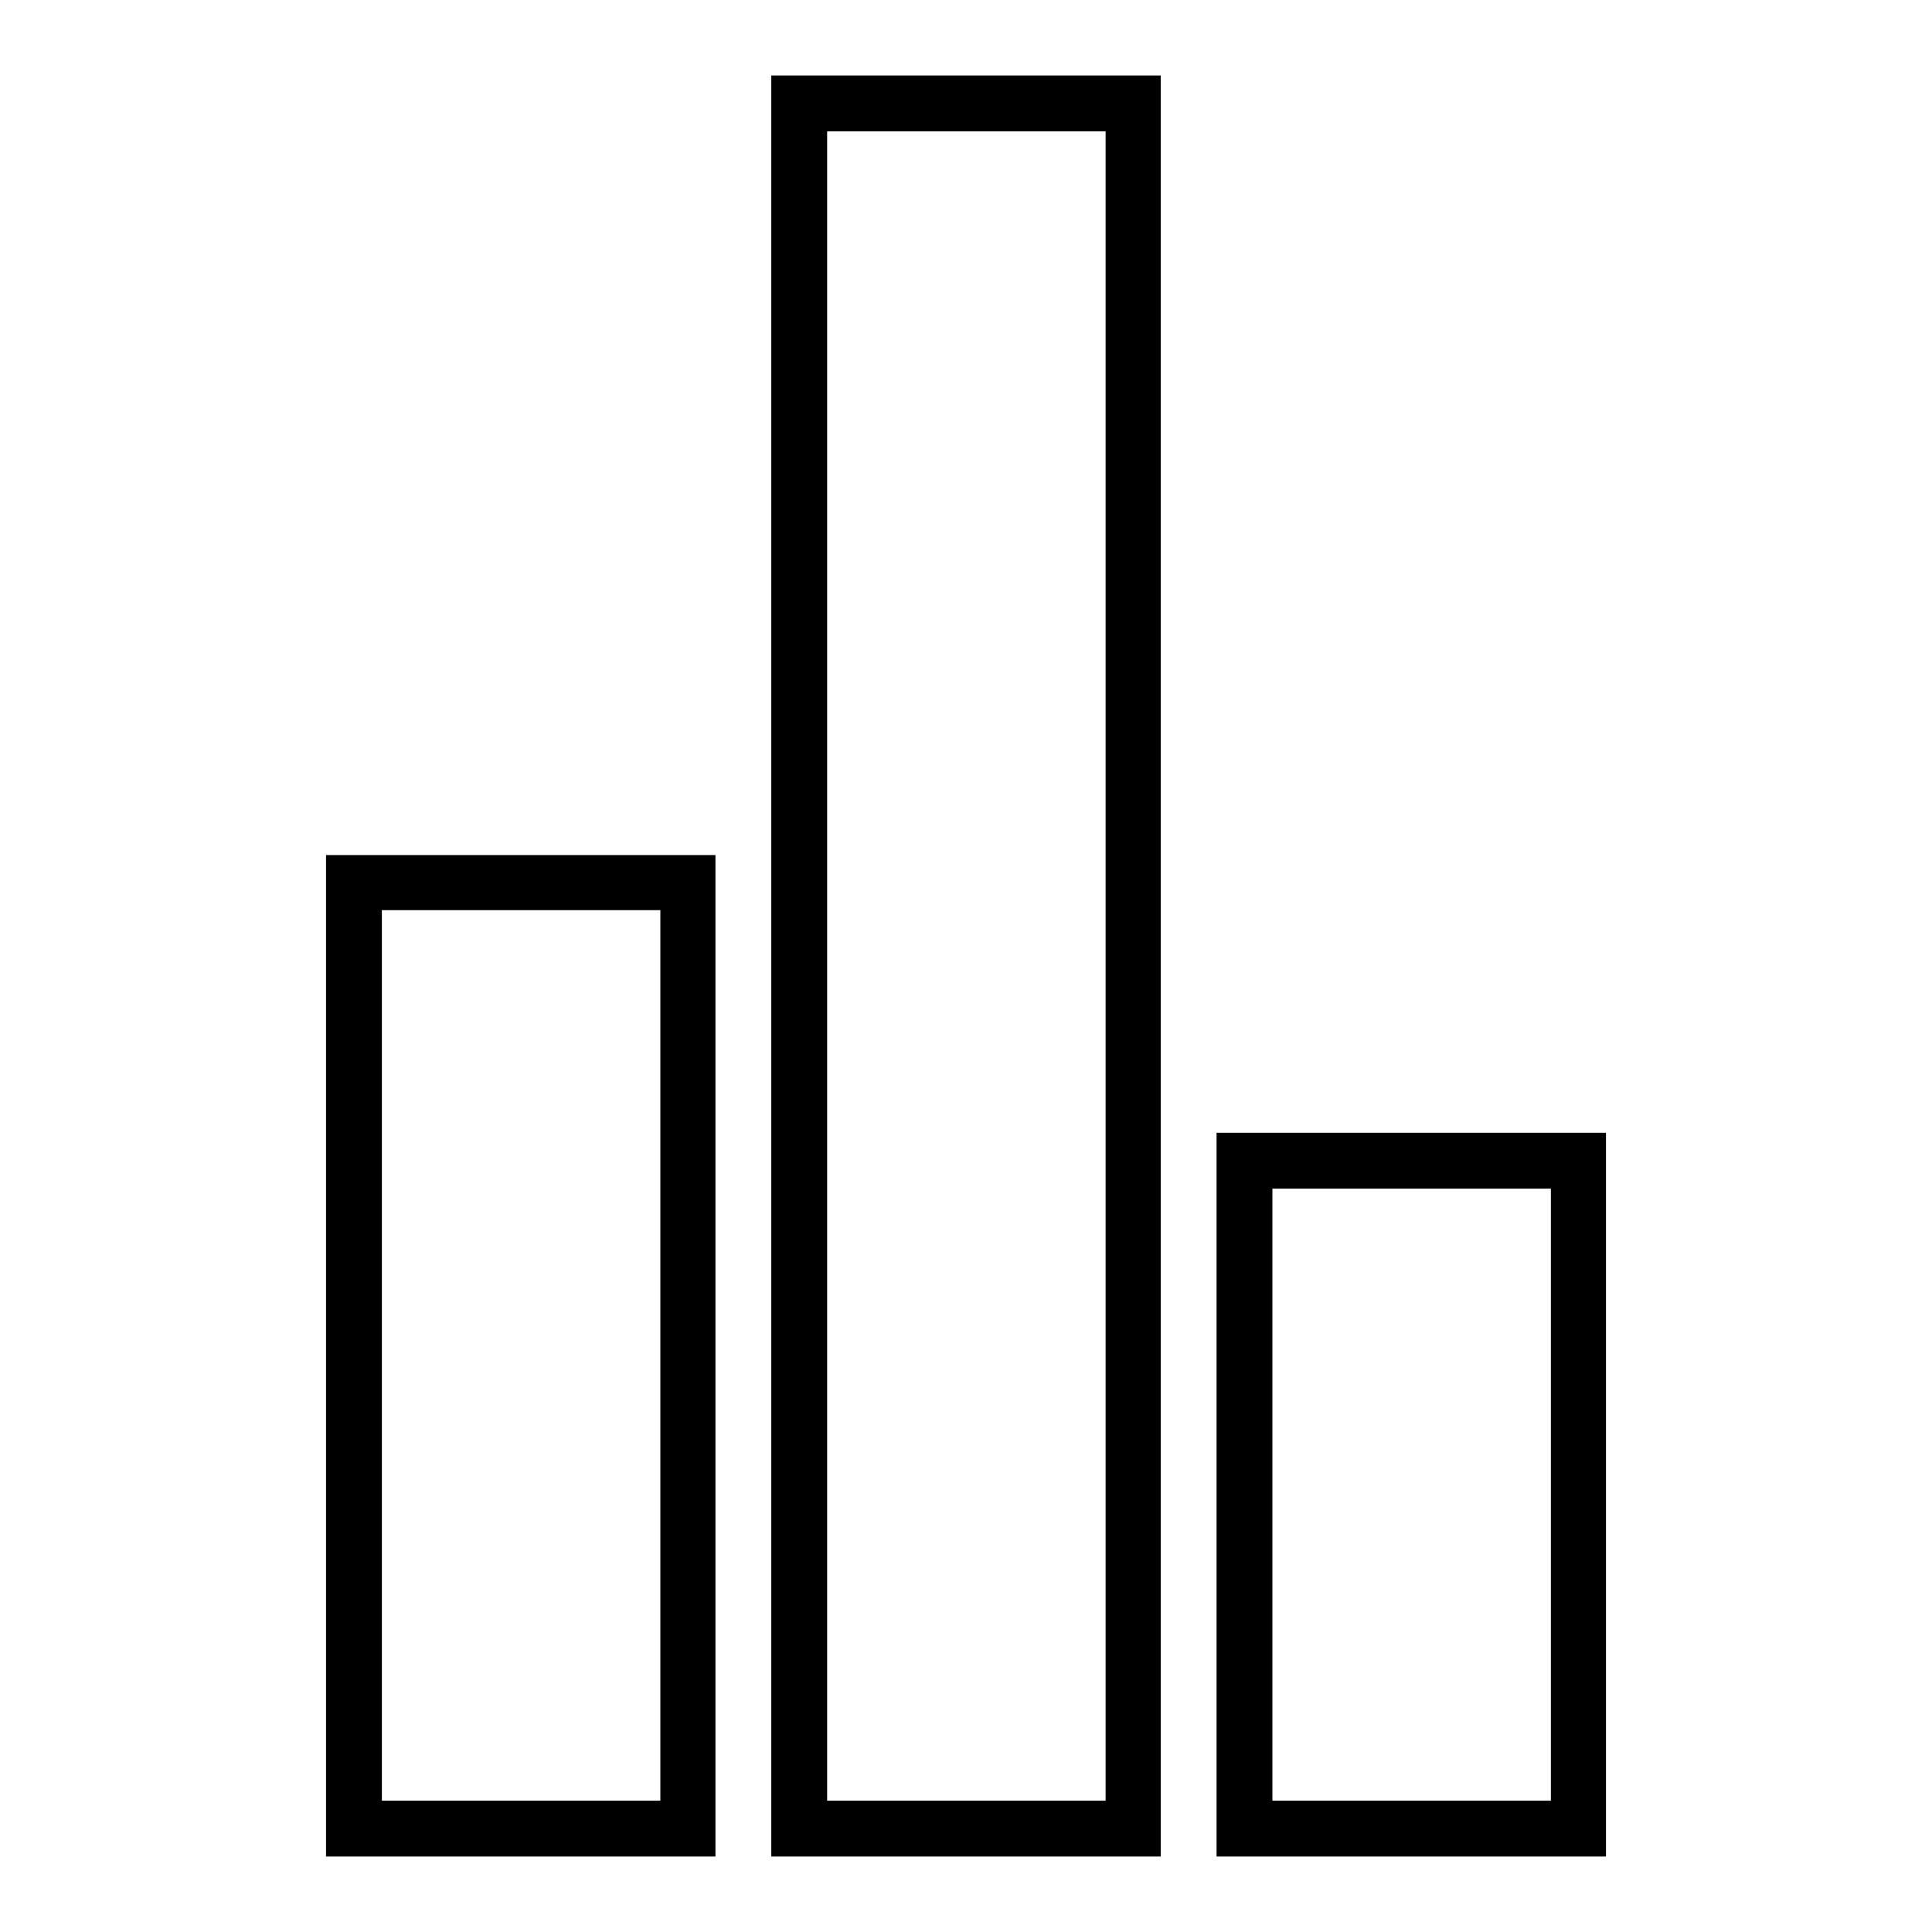 <?xml version="1.0" encoding="utf-8"?>
<!-- Svg Vector Icons : http://www.onlinewebfonts.com/icon -->
<!DOCTYPE svg PUBLIC "-//W3C//DTD SVG 1.1//EN" "http://www.w3.org/Graphics/SVG/1.1/DTD/svg11.dtd">
<svg version="1.1" xmlns="http://www.w3.org/2000/svg" xmlns:xlink="http://www.w3.org/1999/xlink" x="0px" y="0px" viewBox="0 0 256 256" enable-background="new 0 0 256 256" xml:space="preserve">
<g> <g> <path fill="#000000" d="M94.8,246H43.2V113.3h51.6V246z M50.6,238.6h36.9v-118H50.6V238.6z"/> </g> <g> <path fill="#000000" d="M212.8,246h-51.6v-95.9h51.6V246z M168.6,238.6h36.9v-81.1h-36.9V238.6z"/> </g> <g> <path fill="#000000" d="M153.8,246h-51.6V10h51.6V246z M109.6,238.6h36.9V17.4h-36.9V238.6z"/> </g></g>
</svg>